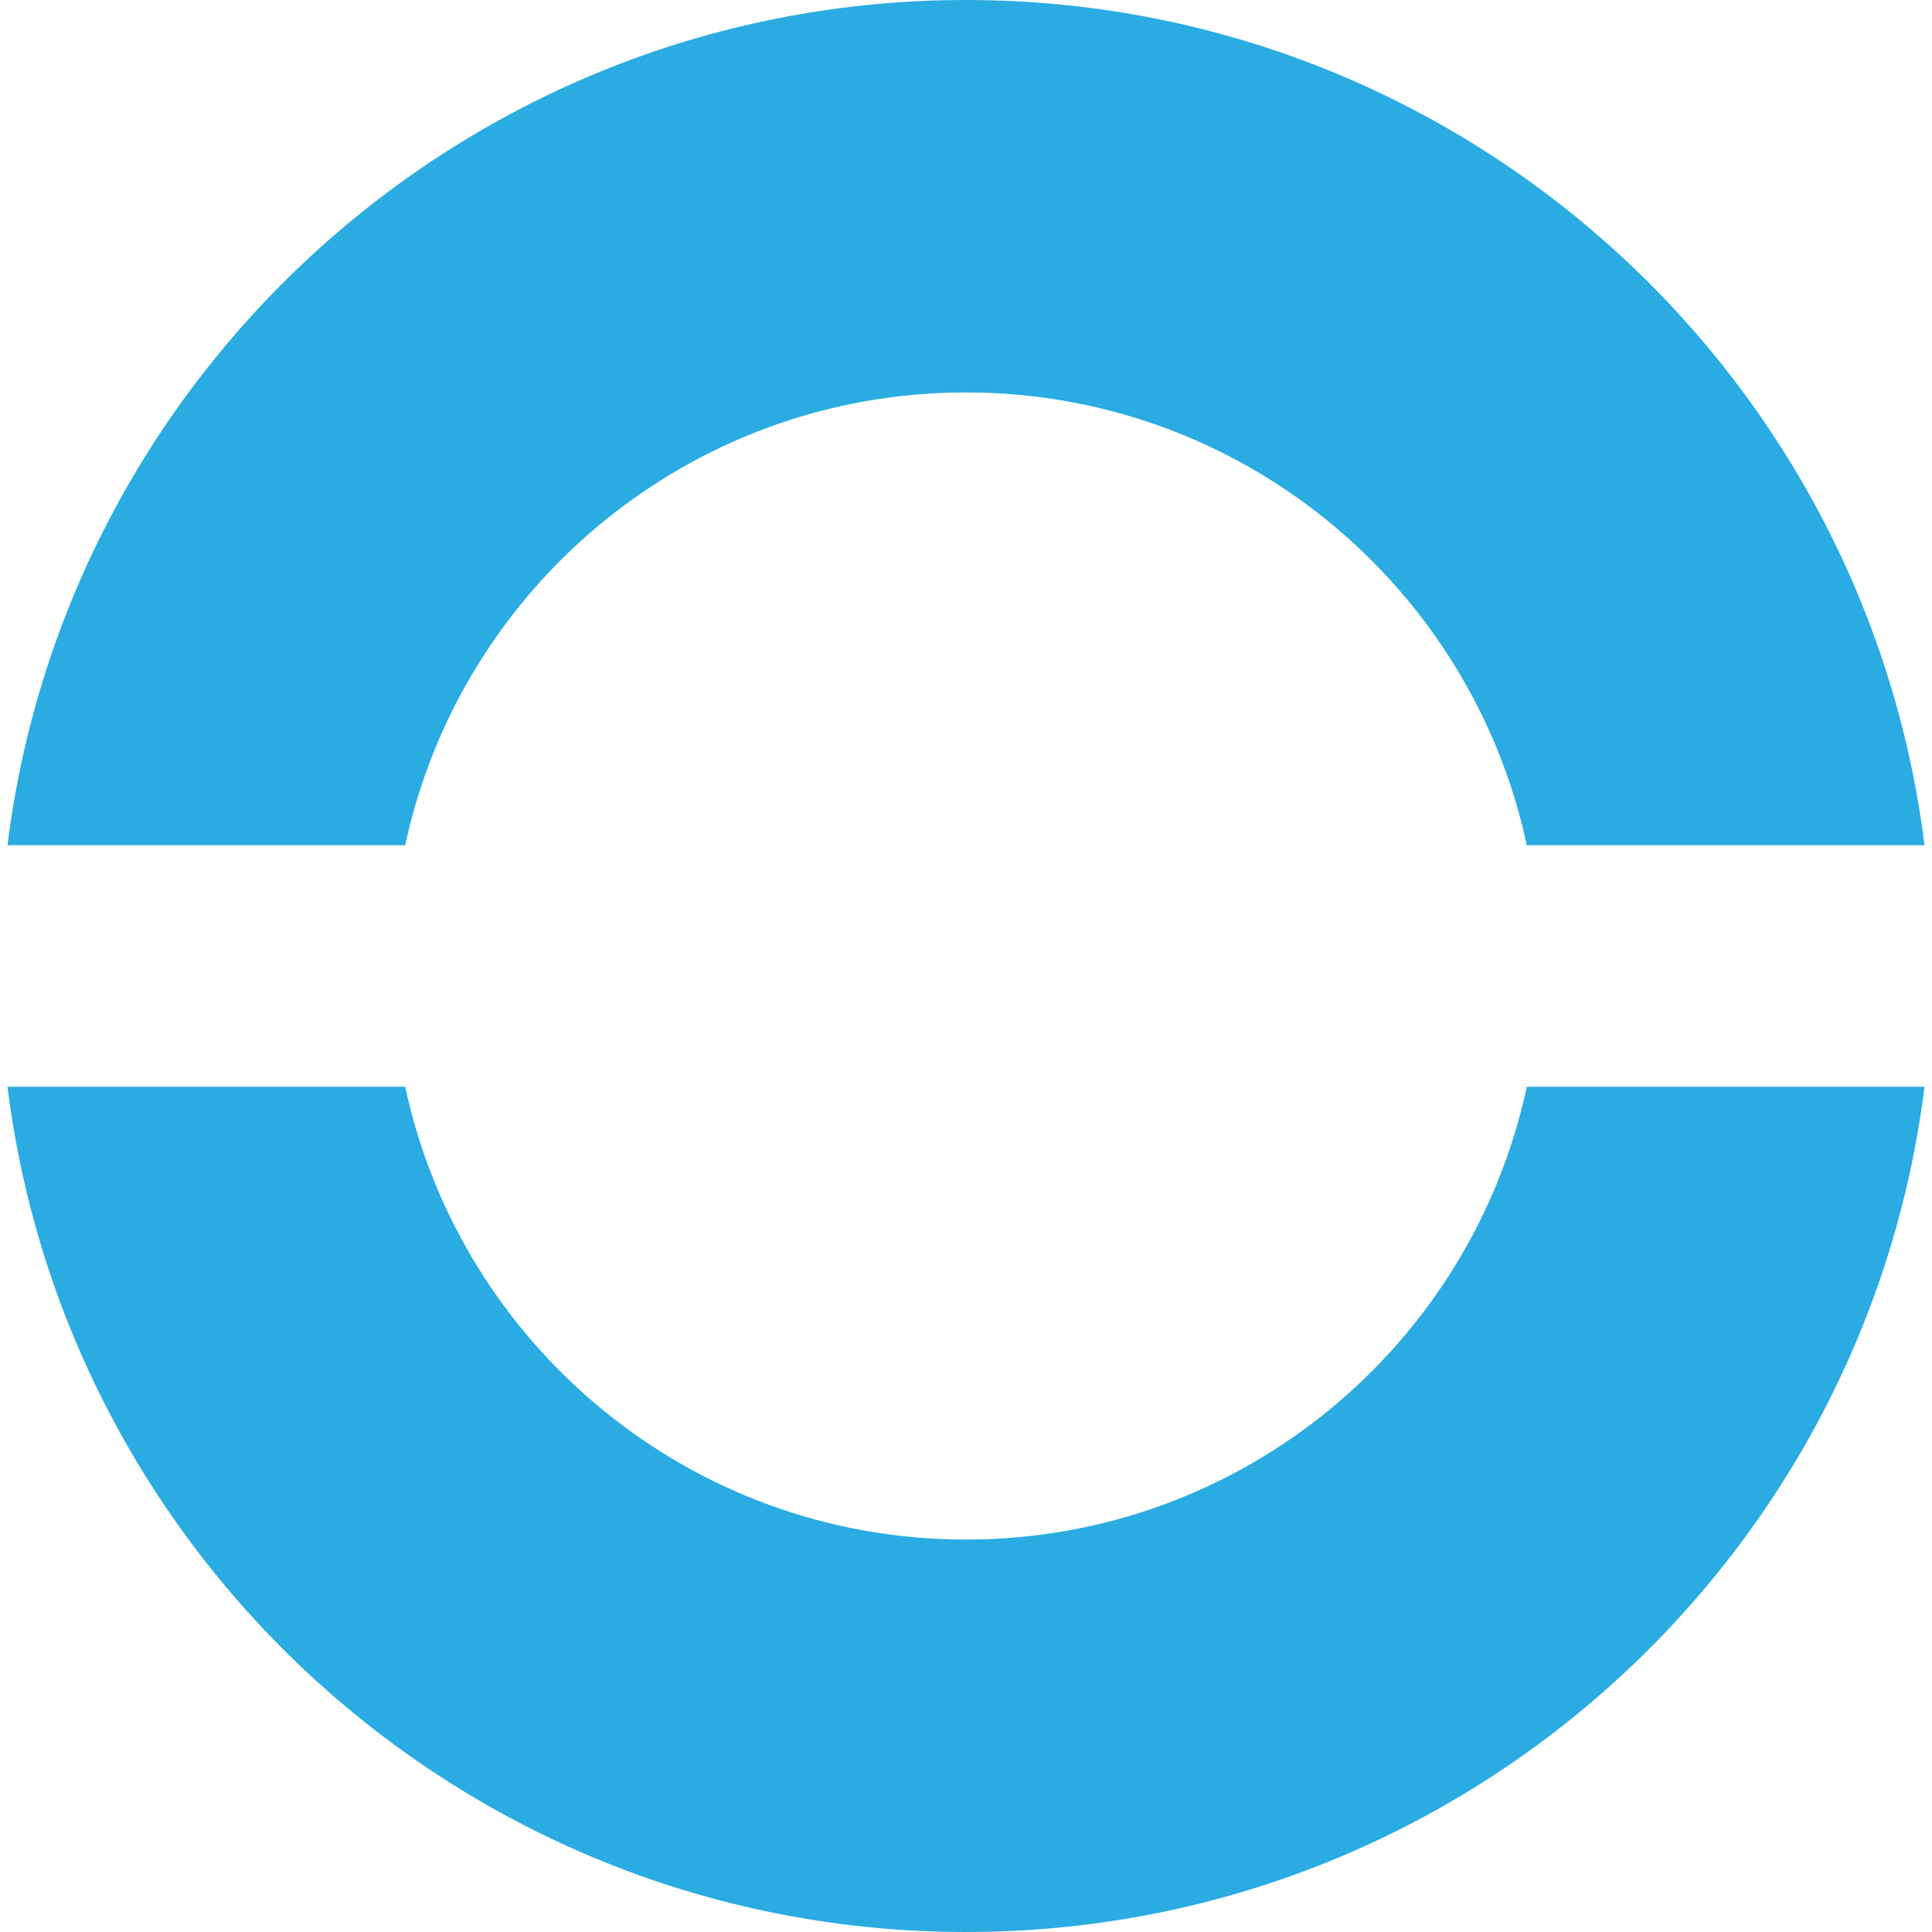 <svg width="64" height="64" viewBox="0 0 64 64" fill="none" xmlns="http://www.w3.org/2000/svg">
<path d="M63.752 36C61.783 51.785 48.319 64 32 64C15.681 64 2.216 51.785 0.248 36H13.423C15.26 44.573 22.879 51 32 51C41.121 51 48.74 44.573 50.577 36H63.752ZM32 0C48.319 0 61.783 12.215 63.752 28H50.577C48.74 19.427 41.121 13 32 13C22.879 13 15.26 19.427 13.423 28H0.248C2.216 12.215 15.681 0 32 0Z" fill="#2AACE2"/>
</svg>
